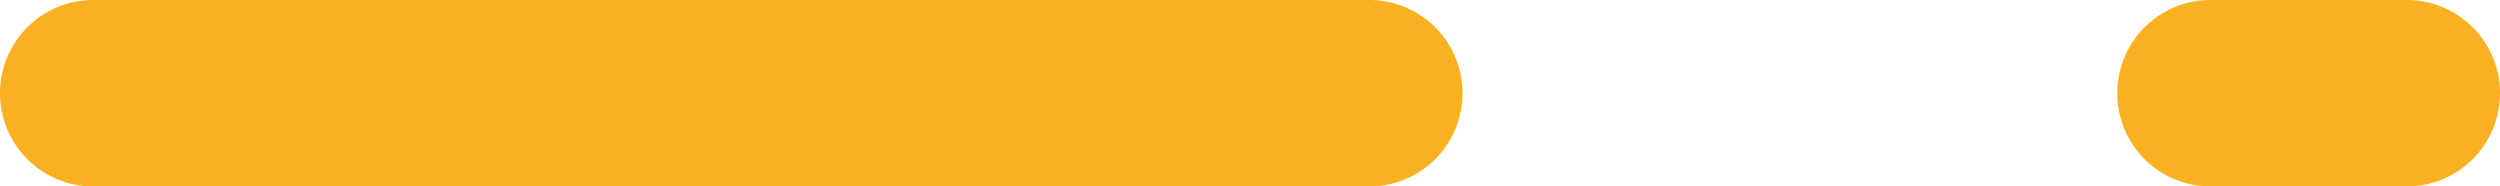 <svg xmlns="http://www.w3.org/2000/svg" width="40.231" height="3" viewBox="0 0 40.231 3">
  <g id="Gruppe_35" data-name="Gruppe 35" transform="translate(1.5 1.5)">
    <path id="Linie_2" data-name="Linie 2" d="M20.536,1.5H0A1.5,1.5,0,0,1-1.5,0,1.5,1.5,0,0,1,0-1.5H20.536a1.5,1.5,0,0,1,1.5,1.5A1.5,1.5,0,0,1,20.536,1.5Z" fill="#f9b122"/>
    <path id="Linie_17" data-name="Linie 17" d="M3.159,1.5H0A1.5,1.5,0,0,1-1.5,0,1.5,1.5,0,0,1,0-1.5H3.159A1.5,1.5,0,0,1,4.659,0,1.5,1.5,0,0,1,3.159,1.5Z" transform="translate(34.072)" fill="#f9b122"/>
  </g>
</svg>
